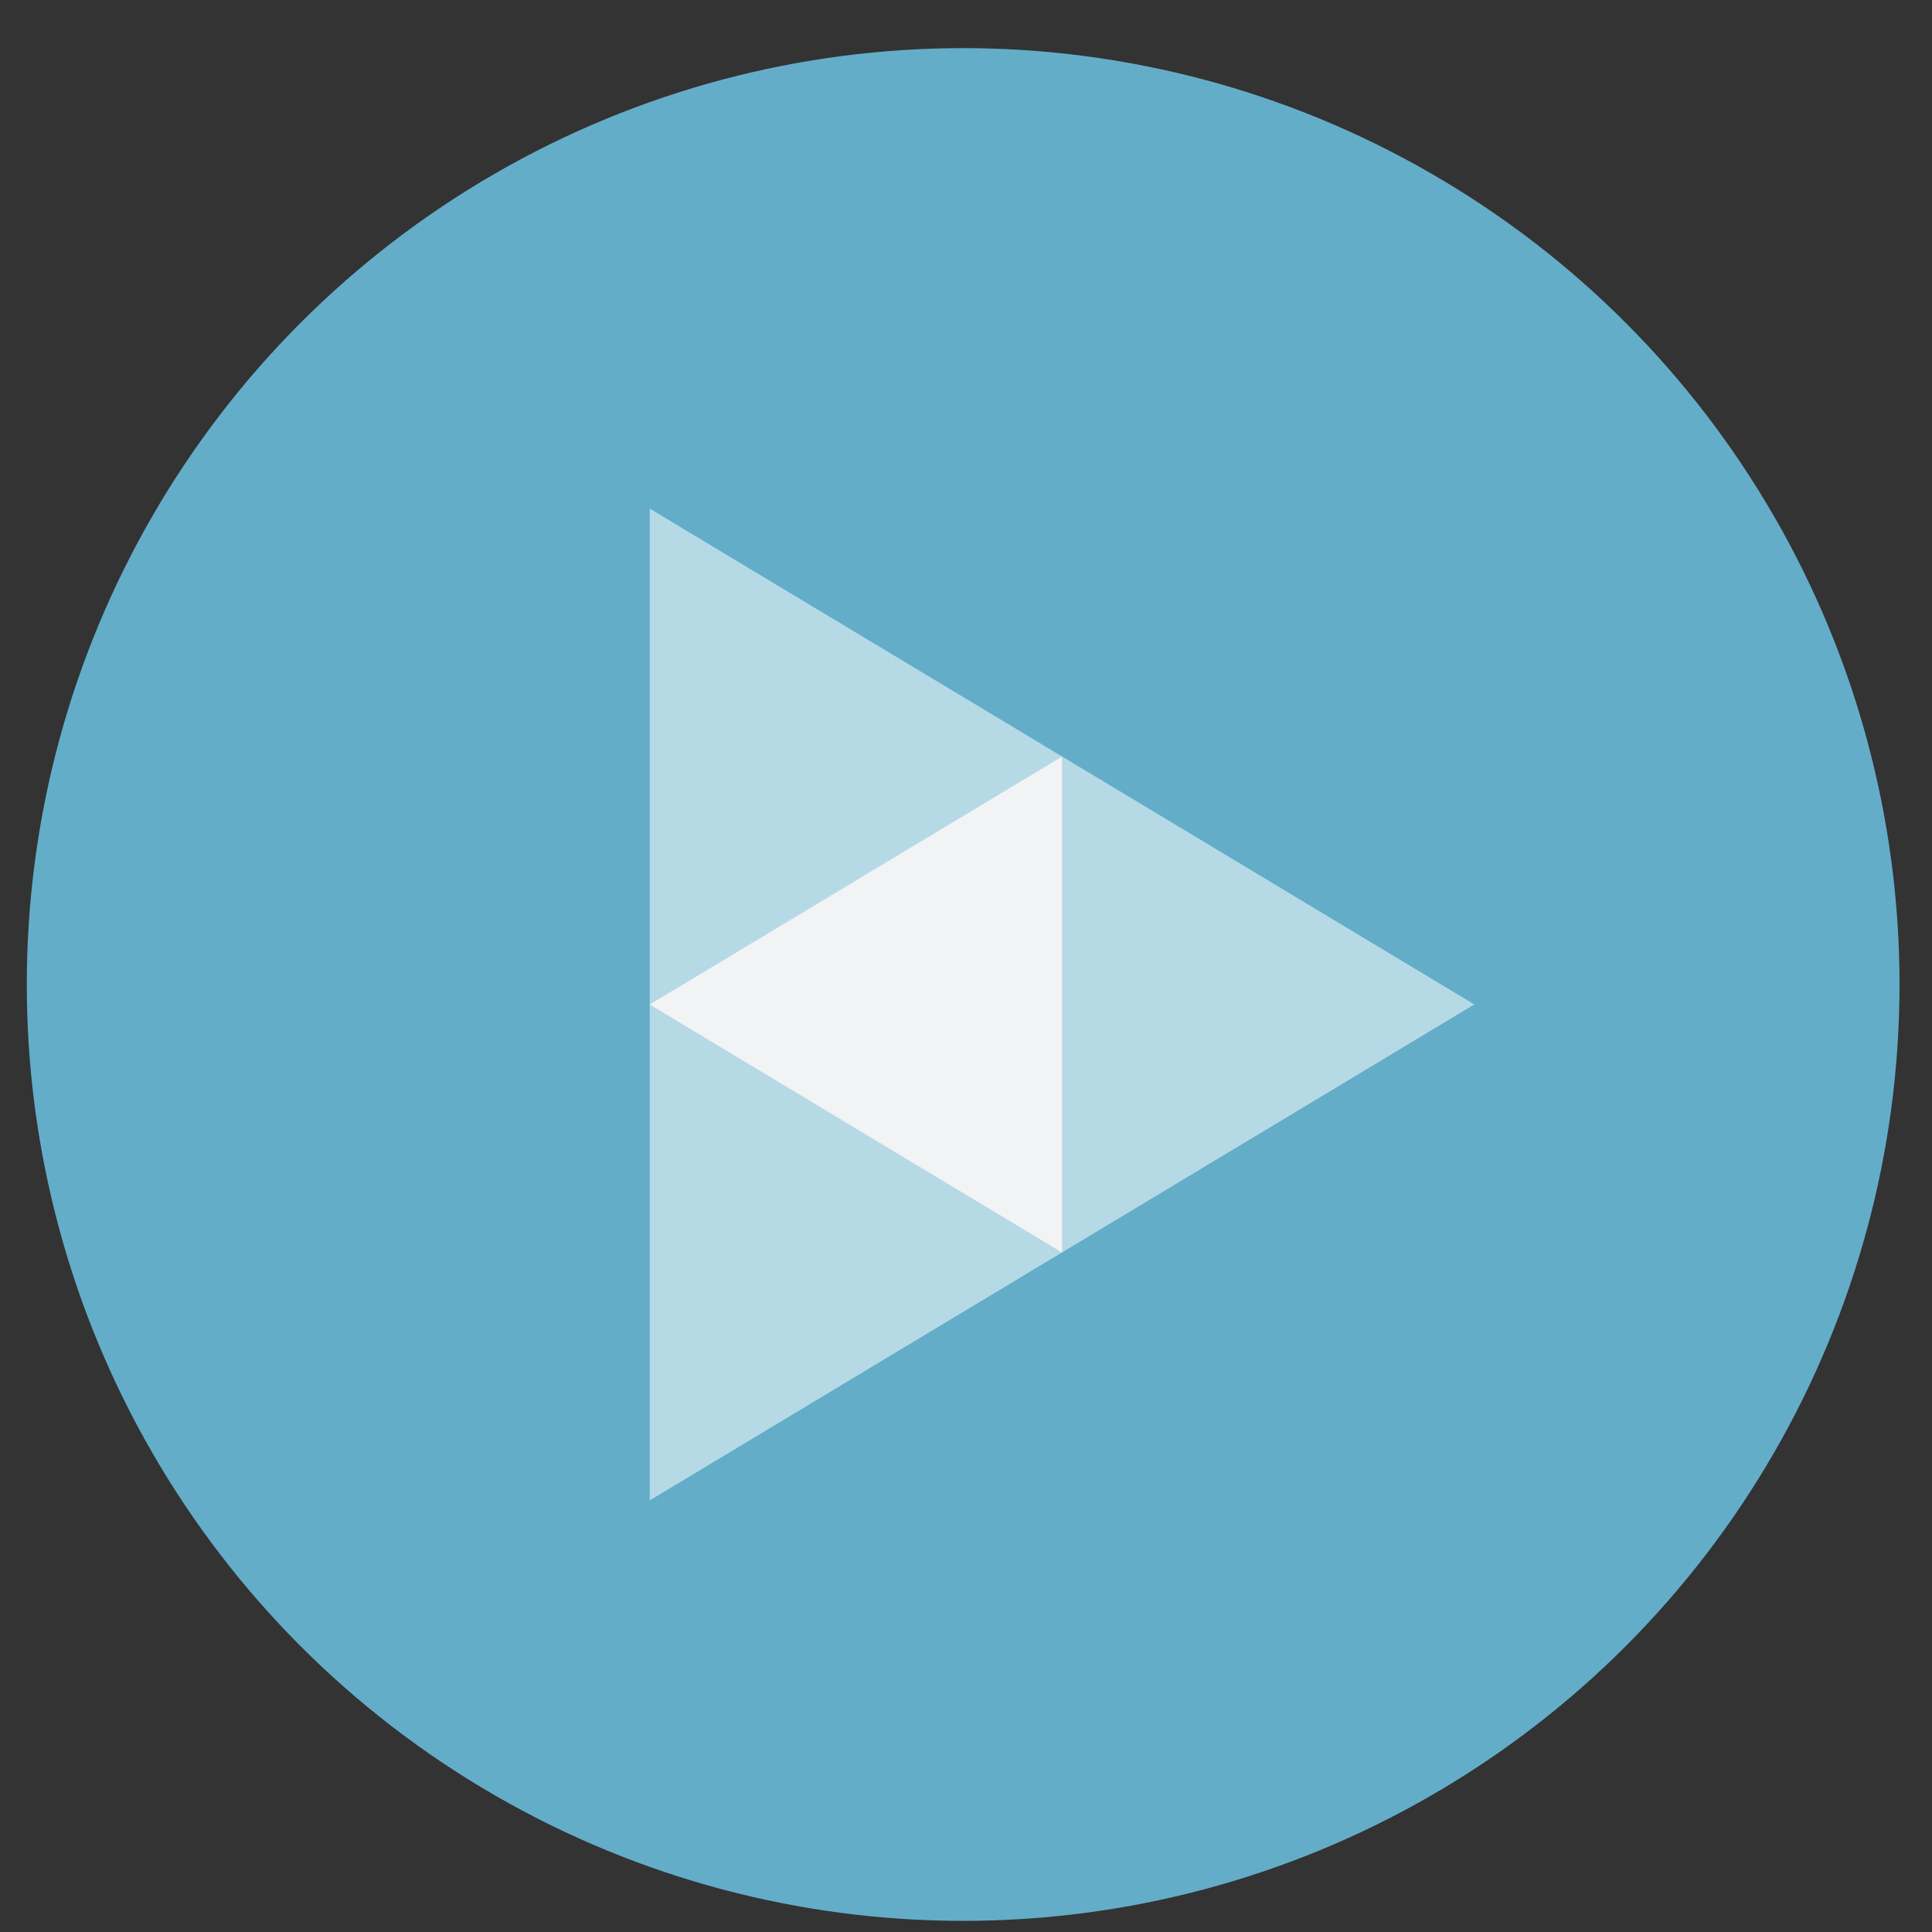 <svg height="48" width="48" xmlns="http://www.w3.org/2000/svg"><rect width="100%" height="100%" fill="#333333" stroke="none"/><circle cx="23.941" cy="31.535" fill="#64afcb" opacity=".99" r="13.233" transform="matrix(1.758 0 0 1.758 -18.159 -30.979)"/><g fill-rule="evenodd" transform="matrix(1.264 0 0 1.264 -6.311 -7.044)"><path d="m17.764 15.57v9.747 9.747l8.104-4.874 8.104-4.874-8.104-4.874z" fill="#fff" fill-opacity=".532"/><path d="m17.764 25.317 8.104 4.874v-9.747z" fill="#f5f5f5" fill-opacity=".954"/></g></svg>